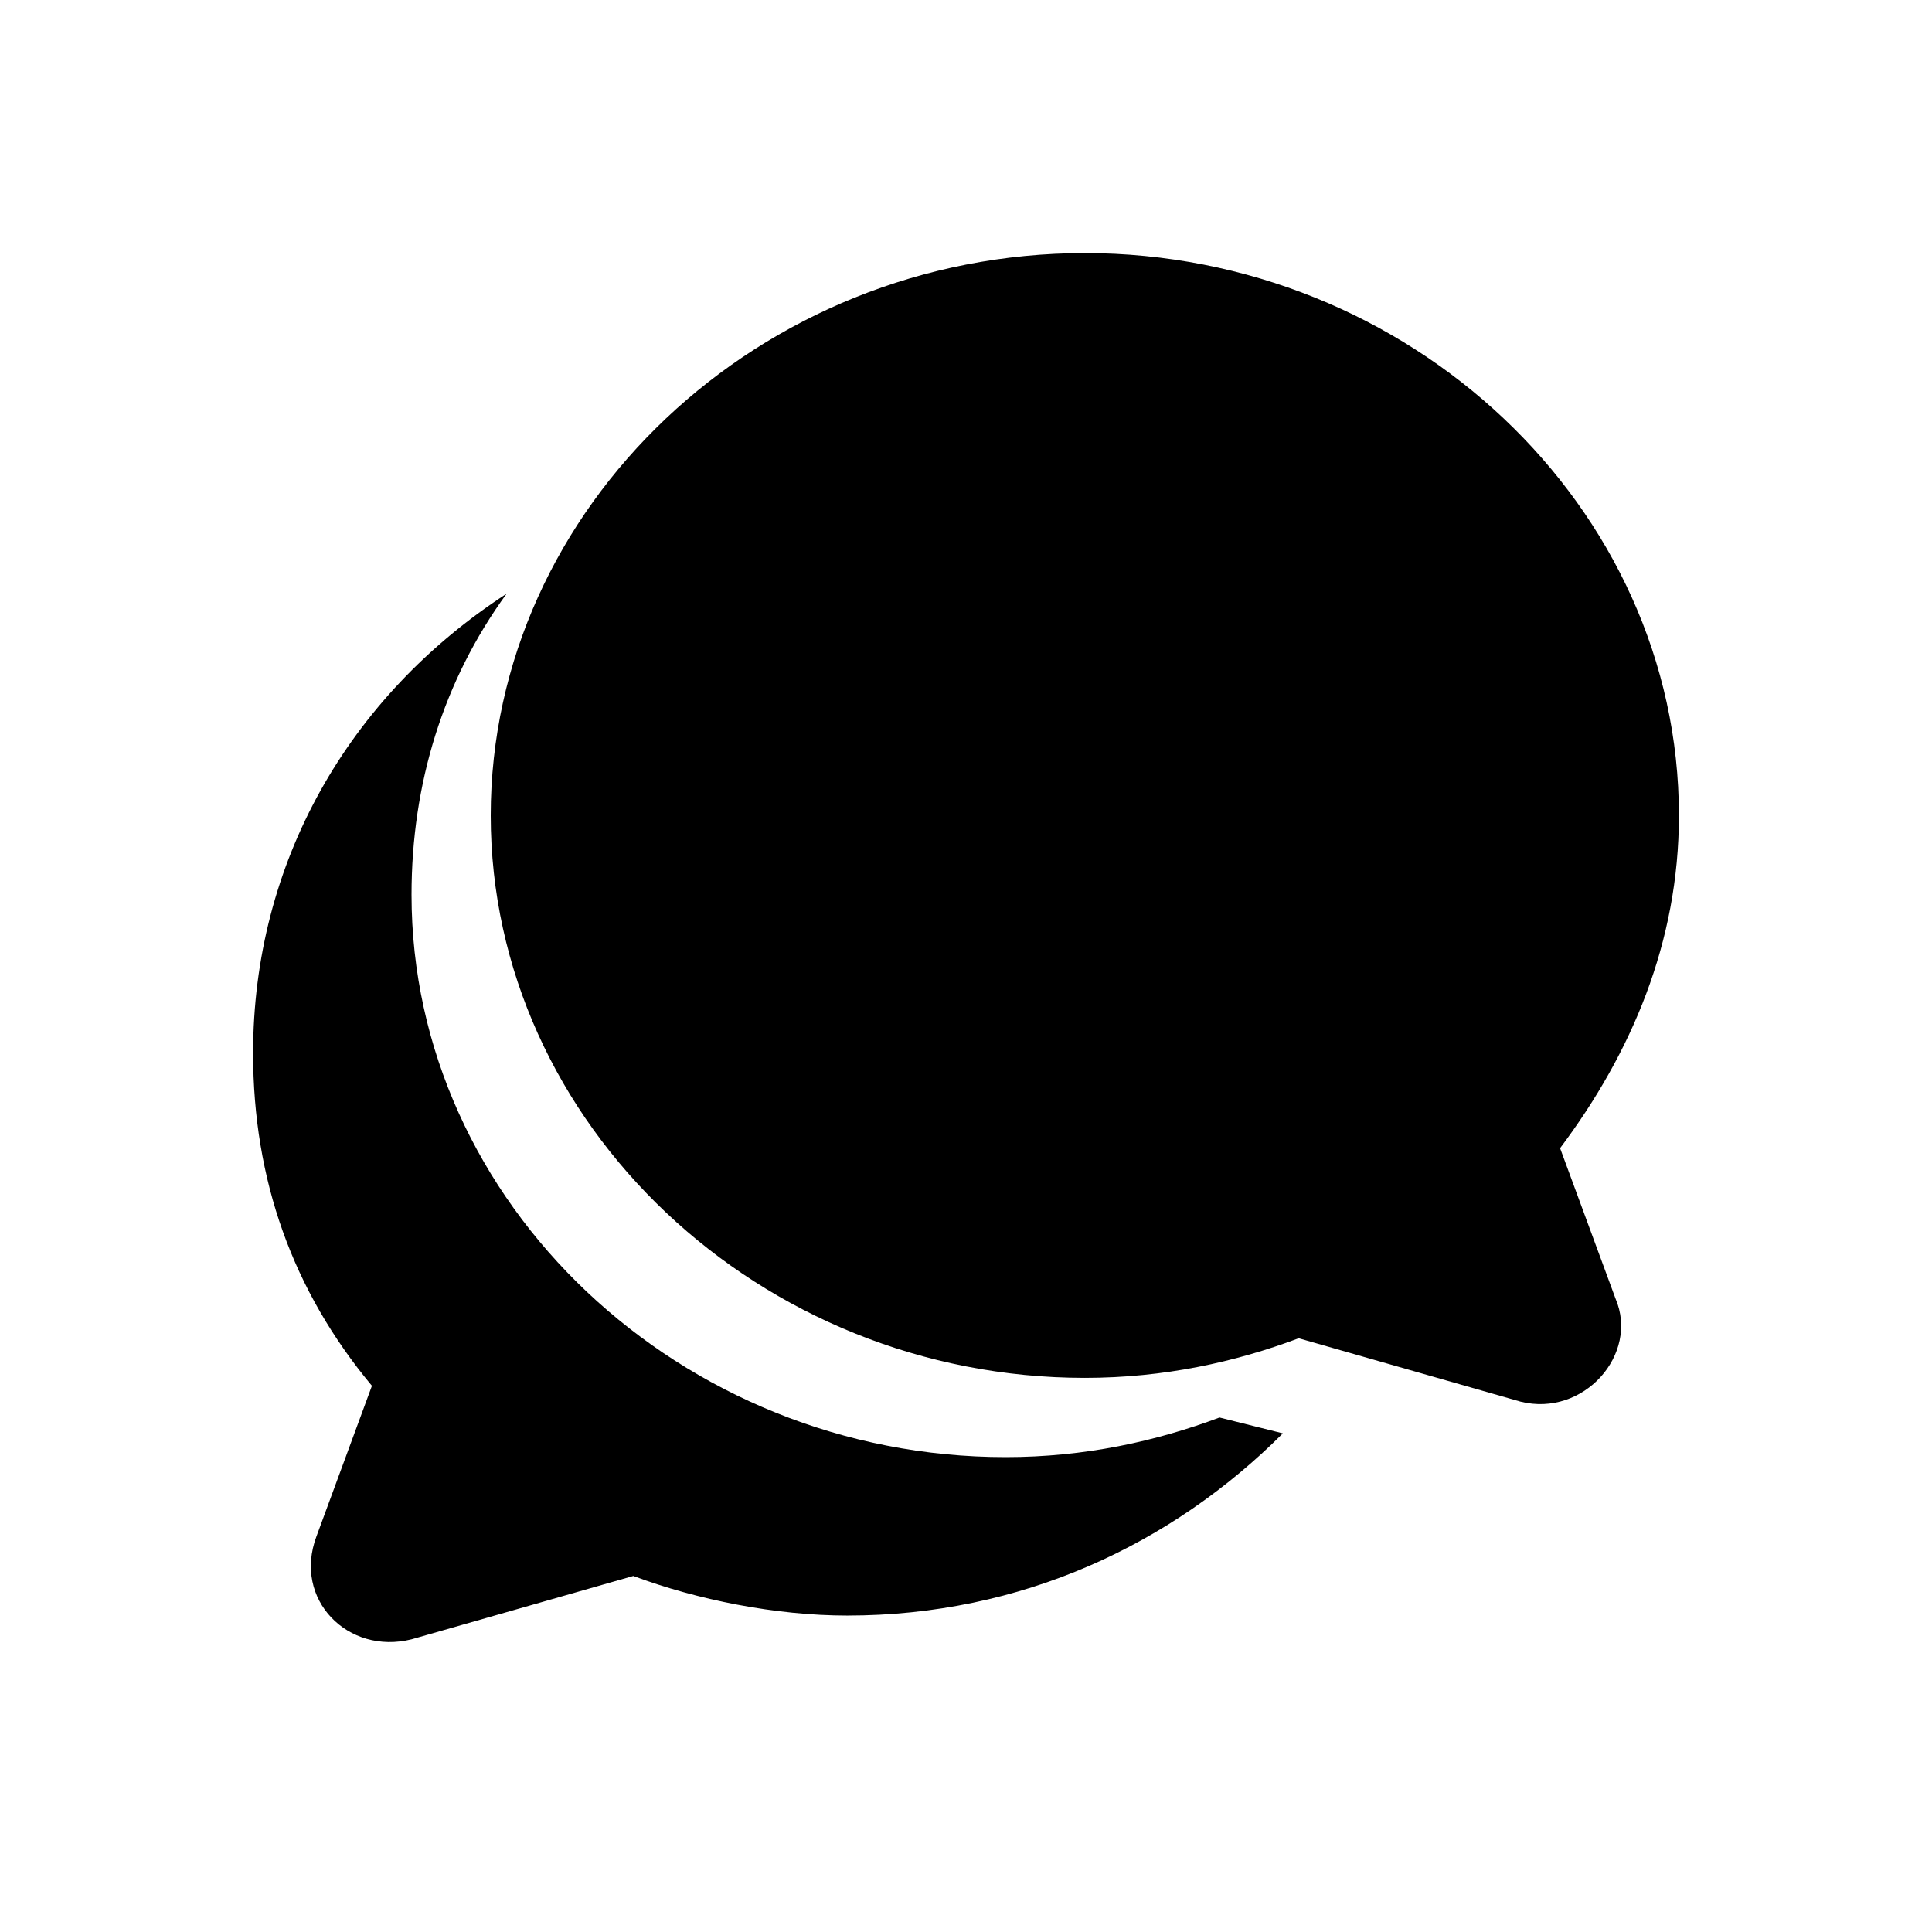 <?xml version="1.0" encoding="UTF-8"?>
<!-- Uploaded to: SVG Repo, www.svgrepo.com, Generator: SVG Repo Mixer Tools -->
<svg fill="#000000" width="800px" height="800px" version="1.1" viewBox="144 144 512 512" xmlns="http://www.w3.org/2000/svg">
 <g>
  <path d="m557.44 448.28c18.895-25.191 31.488-54.578 31.488-88.168 0-81.867-71.371-149.04-157.44-149.04-86.07 0-157.44 67.176-157.44 149.04 0 81.867 71.371 149.04 157.44 149.04 20.992 0 39.887-4.199 56.68-10.496l58.777 16.793c16.793 4.199 31.488-12.594 25.191-27.289z"/>
  <path d="m410.5 530.15c-86.07 0-157.44-67.172-157.44-149.04 0-29.391 8.398-56.68 25.191-79.77-41.984 27.289-67.176 71.371-67.176 121.75 0 33.586 10.496 62.977 31.488 88.168l-14.695 39.887c-6.297 16.793 8.398 31.488 25.191 27.289l58.777-16.793c16.793 6.297 37.785 10.496 56.68 10.496 46.184 0 86.066-18.895 115.46-48.281l-16.793-4.199c-16.797 6.293-35.688 10.492-56.68 10.492z"/>
 </g>
</svg>
